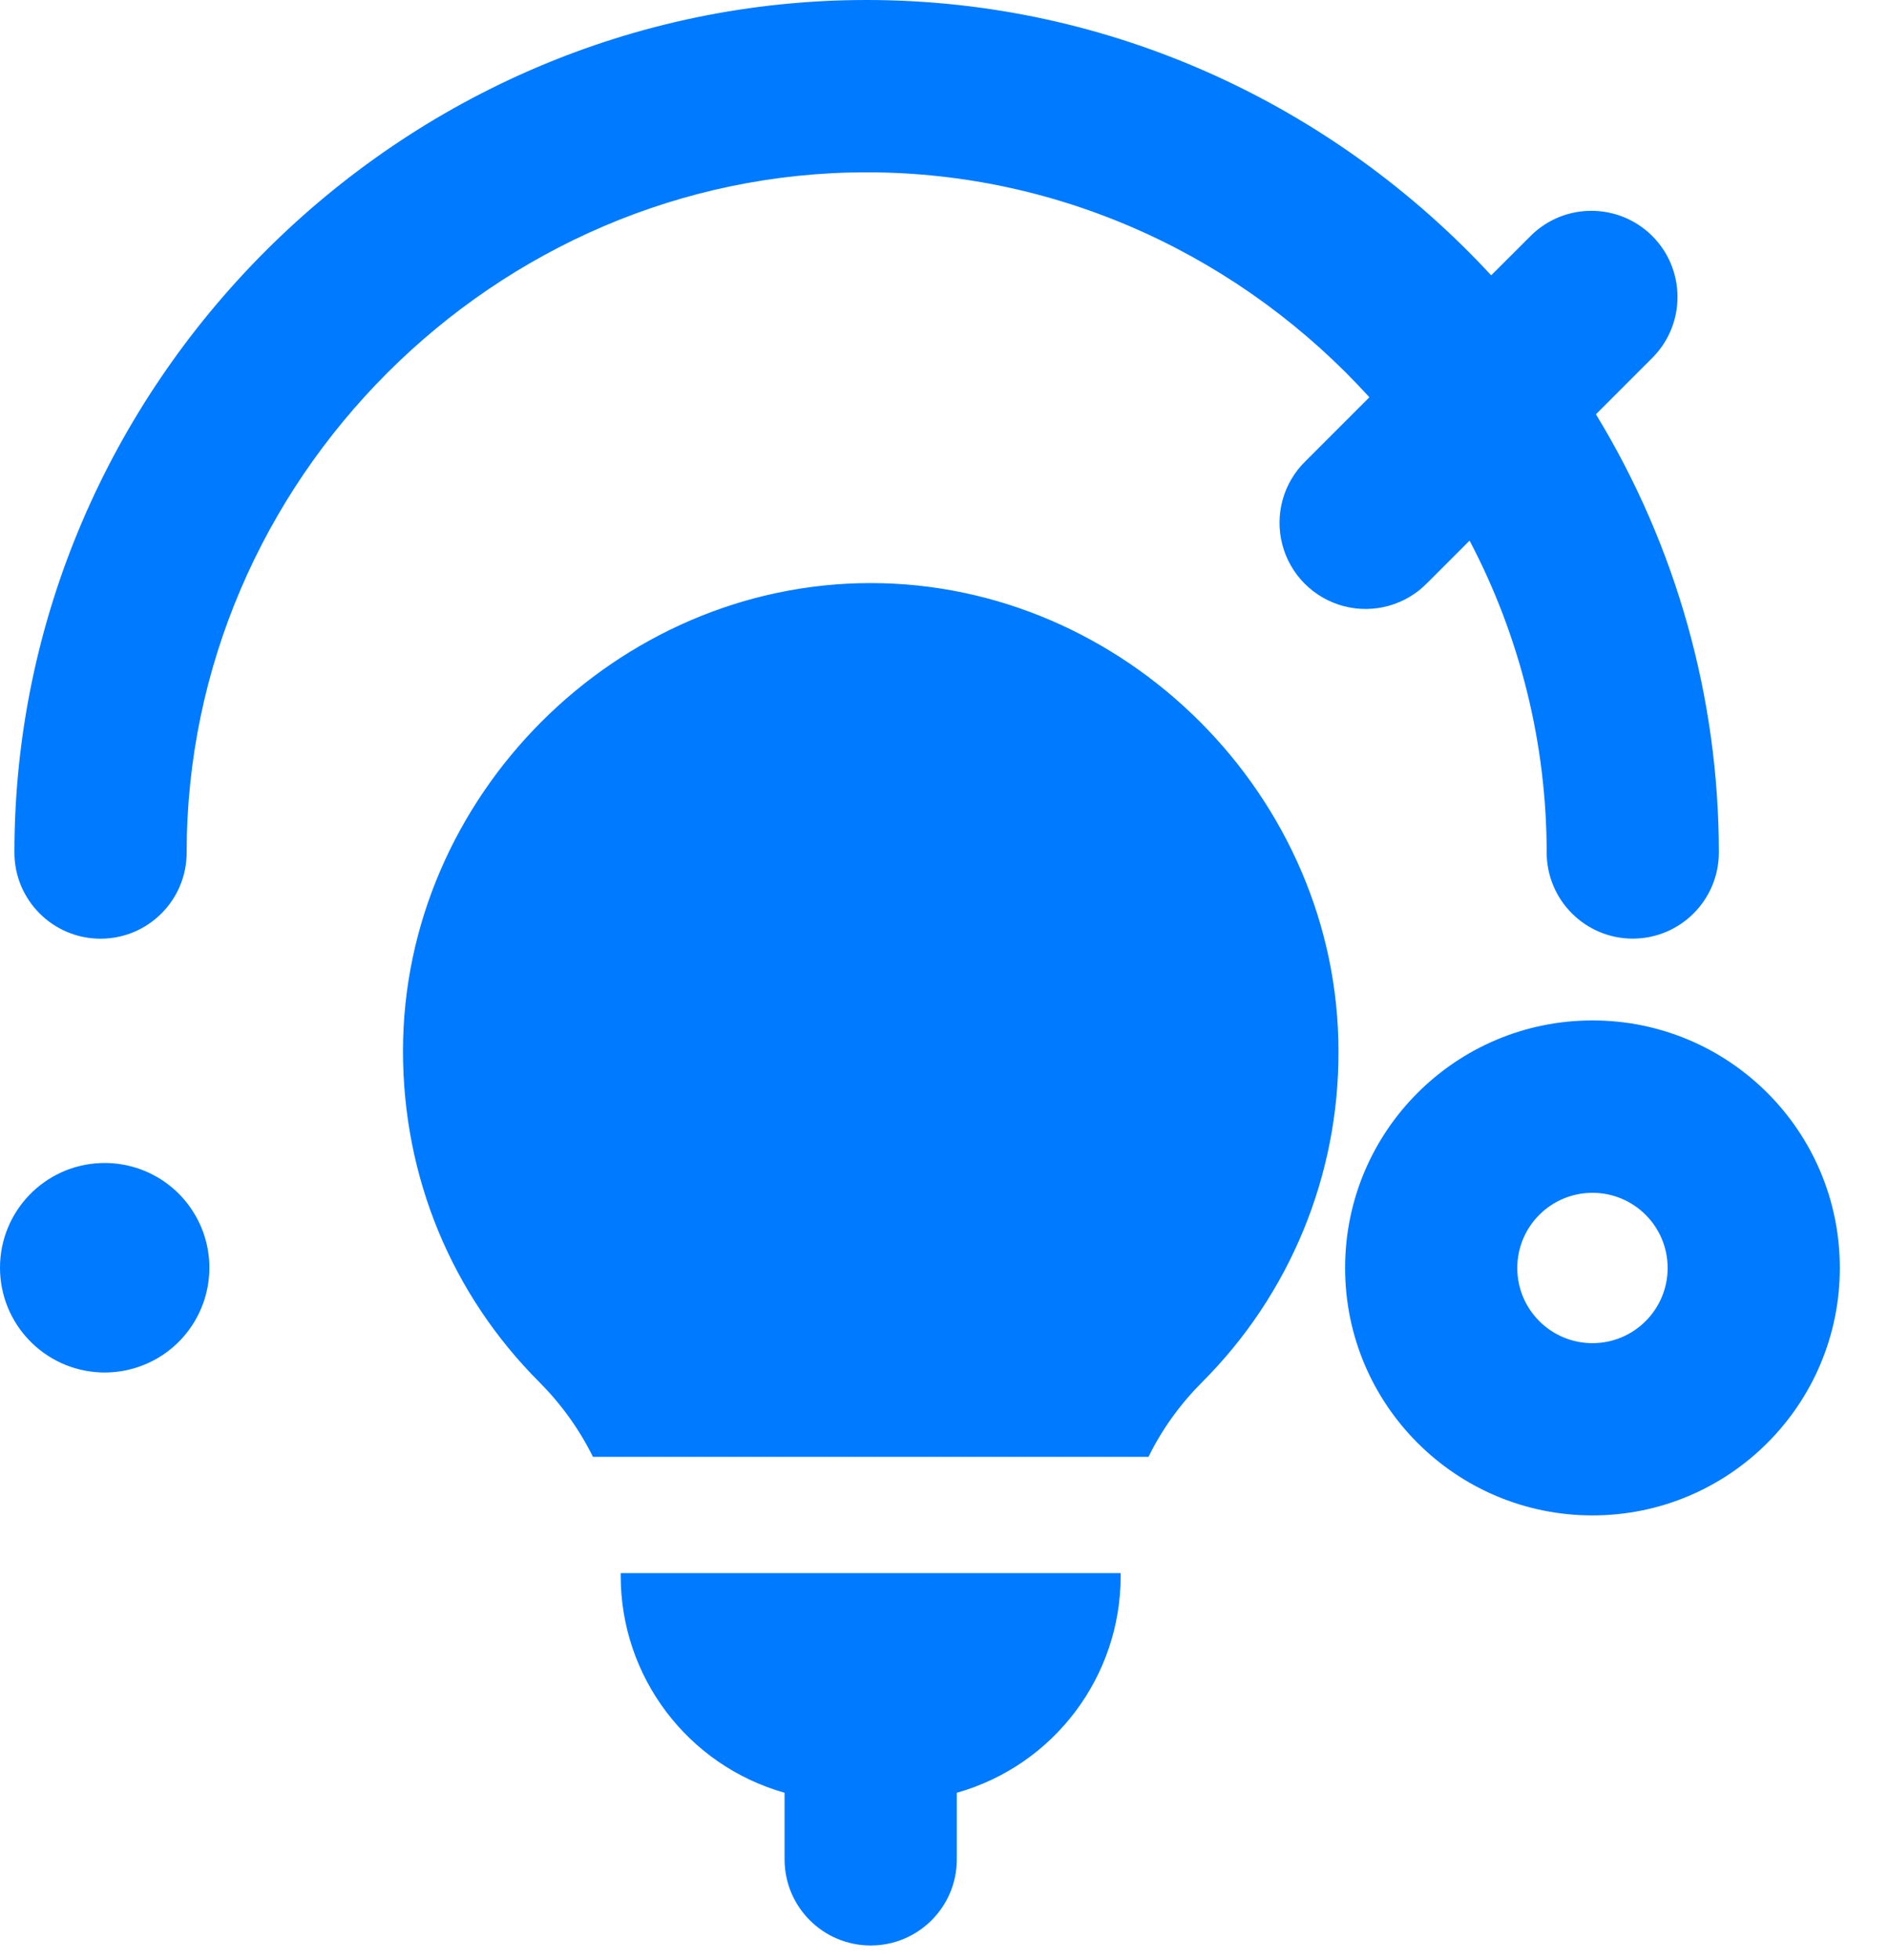<svg width="27" height="28" viewBox="0 0 27 28" fill="none" xmlns="http://www.w3.org/2000/svg">
<path fill-rule="evenodd" clip-rule="evenodd" d="M2.668 12.181C2.668 6.866 7.074 2.462 12.387 2.462C15.216 2.462 17.785 3.708 19.573 5.676L18.664 6.585C18.344 6.894 18.216 7.351 18.329 7.782C18.441 8.212 18.777 8.548 19.208 8.661C19.638 8.773 20.096 8.645 20.404 8.325L21.005 7.724C21.728 9.098 22.106 10.627 22.107 12.18C22.107 12.859 22.658 13.411 23.337 13.411C24.017 13.411 24.568 12.859 24.568 12.18C24.568 9.971 23.96 7.805 22.811 5.919L23.632 5.098C24.098 4.615 24.091 3.847 23.617 3.373C23.142 2.898 22.374 2.891 21.891 3.358L21.314 3.934C19.081 1.521 15.895 0 12.387 0C5.714 0 0.206 5.506 0.206 12.181C0.206 12.861 0.757 13.412 1.437 13.412C2.117 13.412 2.668 12.861 2.668 12.181ZM12.445 8.331C8.812 8.331 5.76 11.383 5.76 15.017C5.76 16.82 6.456 18.496 7.712 19.751C8.022 20.063 8.281 20.422 8.475 20.815H16.416C16.609 20.421 16.869 20.063 17.179 19.751C18.436 18.498 19.139 16.792 19.131 15.017C19.131 11.383 16.078 8.331 12.445 8.331ZM8.872 22.509V22.477H16.018V22.509C16.022 23.953 15.065 25.222 13.676 25.615V26.566C13.676 27.246 13.125 27.797 12.445 27.797C11.765 27.797 11.214 27.246 11.214 26.566V25.615C9.826 25.222 8.868 23.953 8.872 22.509ZM22.762 17.043C22.168 17.043 21.687 17.523 21.687 18.117C21.687 18.71 22.168 19.191 22.762 19.191C23.355 19.191 23.836 18.71 23.836 18.117C23.836 17.523 23.355 17.043 22.762 17.043ZM19.226 18.117C19.225 16.164 20.808 14.58 22.762 14.58C24.715 14.58 26.298 16.164 26.297 18.117C26.297 20.069 24.714 21.652 22.762 21.652C20.809 21.652 19.226 20.069 19.226 18.117ZM1.436 19.609C1.985 19.631 2.502 19.351 2.782 18.879C3.063 18.407 3.063 17.819 2.782 17.348C2.502 16.876 1.985 16.596 1.436 16.618C0.634 16.65 0 17.31 0 18.113C0 18.916 0.634 19.576 1.436 19.609Z" fill="#007AFF"/>
</svg>
